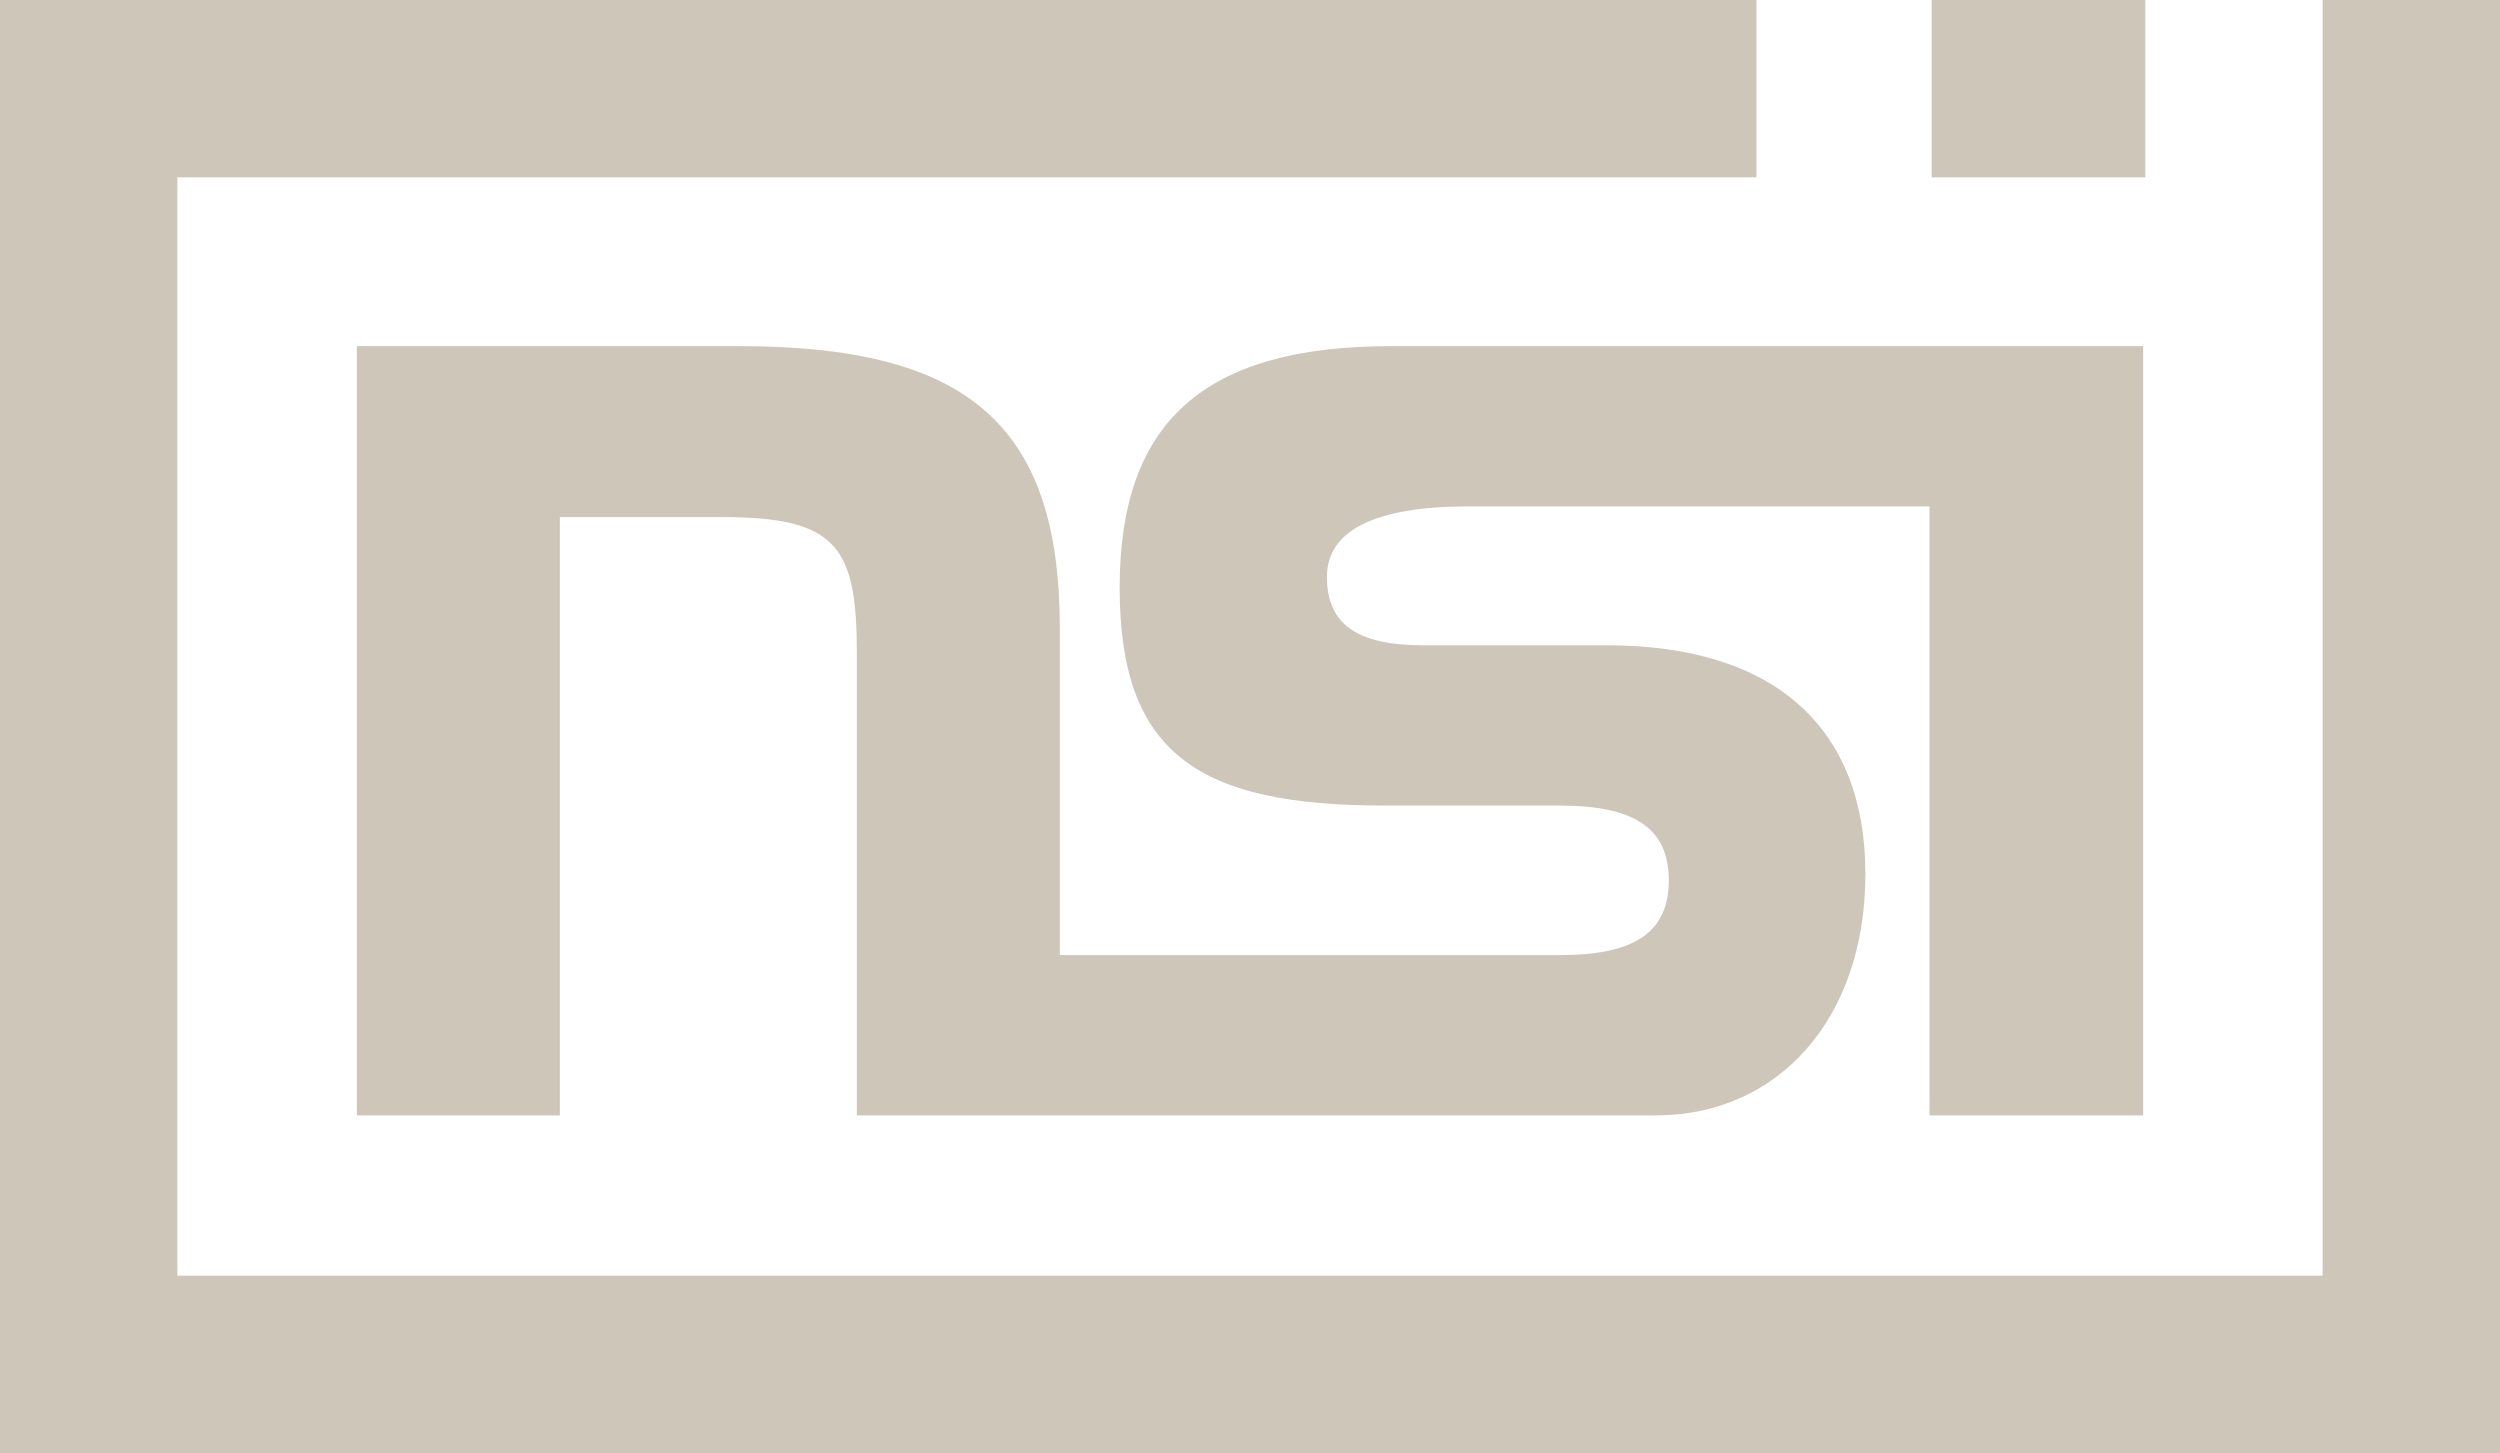 <svg xmlns="http://www.w3.org/2000/svg" viewBox="0 0 117 68">
<path fill="#CDC6B9" d="M100.3,52.2V16.2h-35.2c-8.7,0-12.7,3.5-12.7,11.3s3.7,10.2,12.4,10.2h8.2c3.4,0,5.1,1,5.1,3.5s-1.7,3.5-5.1,3.5h-23.4v-15.3c0-9.6-4.4-13.2-15-13.2h-17.9v36h9.5v-28h7.6c5.4,0,6.3,1.4,6.3,6.4v21.6h37.4c5.7,0,9.8-4.5,9.8-11.3s-4.2-10.7-12.1-10.7h-8.6c-3.1,0-4.5-1-4.5-3.2s2.3-3.3,6.6-3.3h21.6v28.5h10Z"/>
<rect fill="#CDC6B9" x="90.4" width="10" height="8.3"/>
<polygon fill="#CDC6B9" points="108.7 0 108.7 59.7 8.3 59.7 8.3 8.3 82.2 8.3 82.2 0 0 0 0 68 117 68 117 0 108.7 0"/>
</svg>
